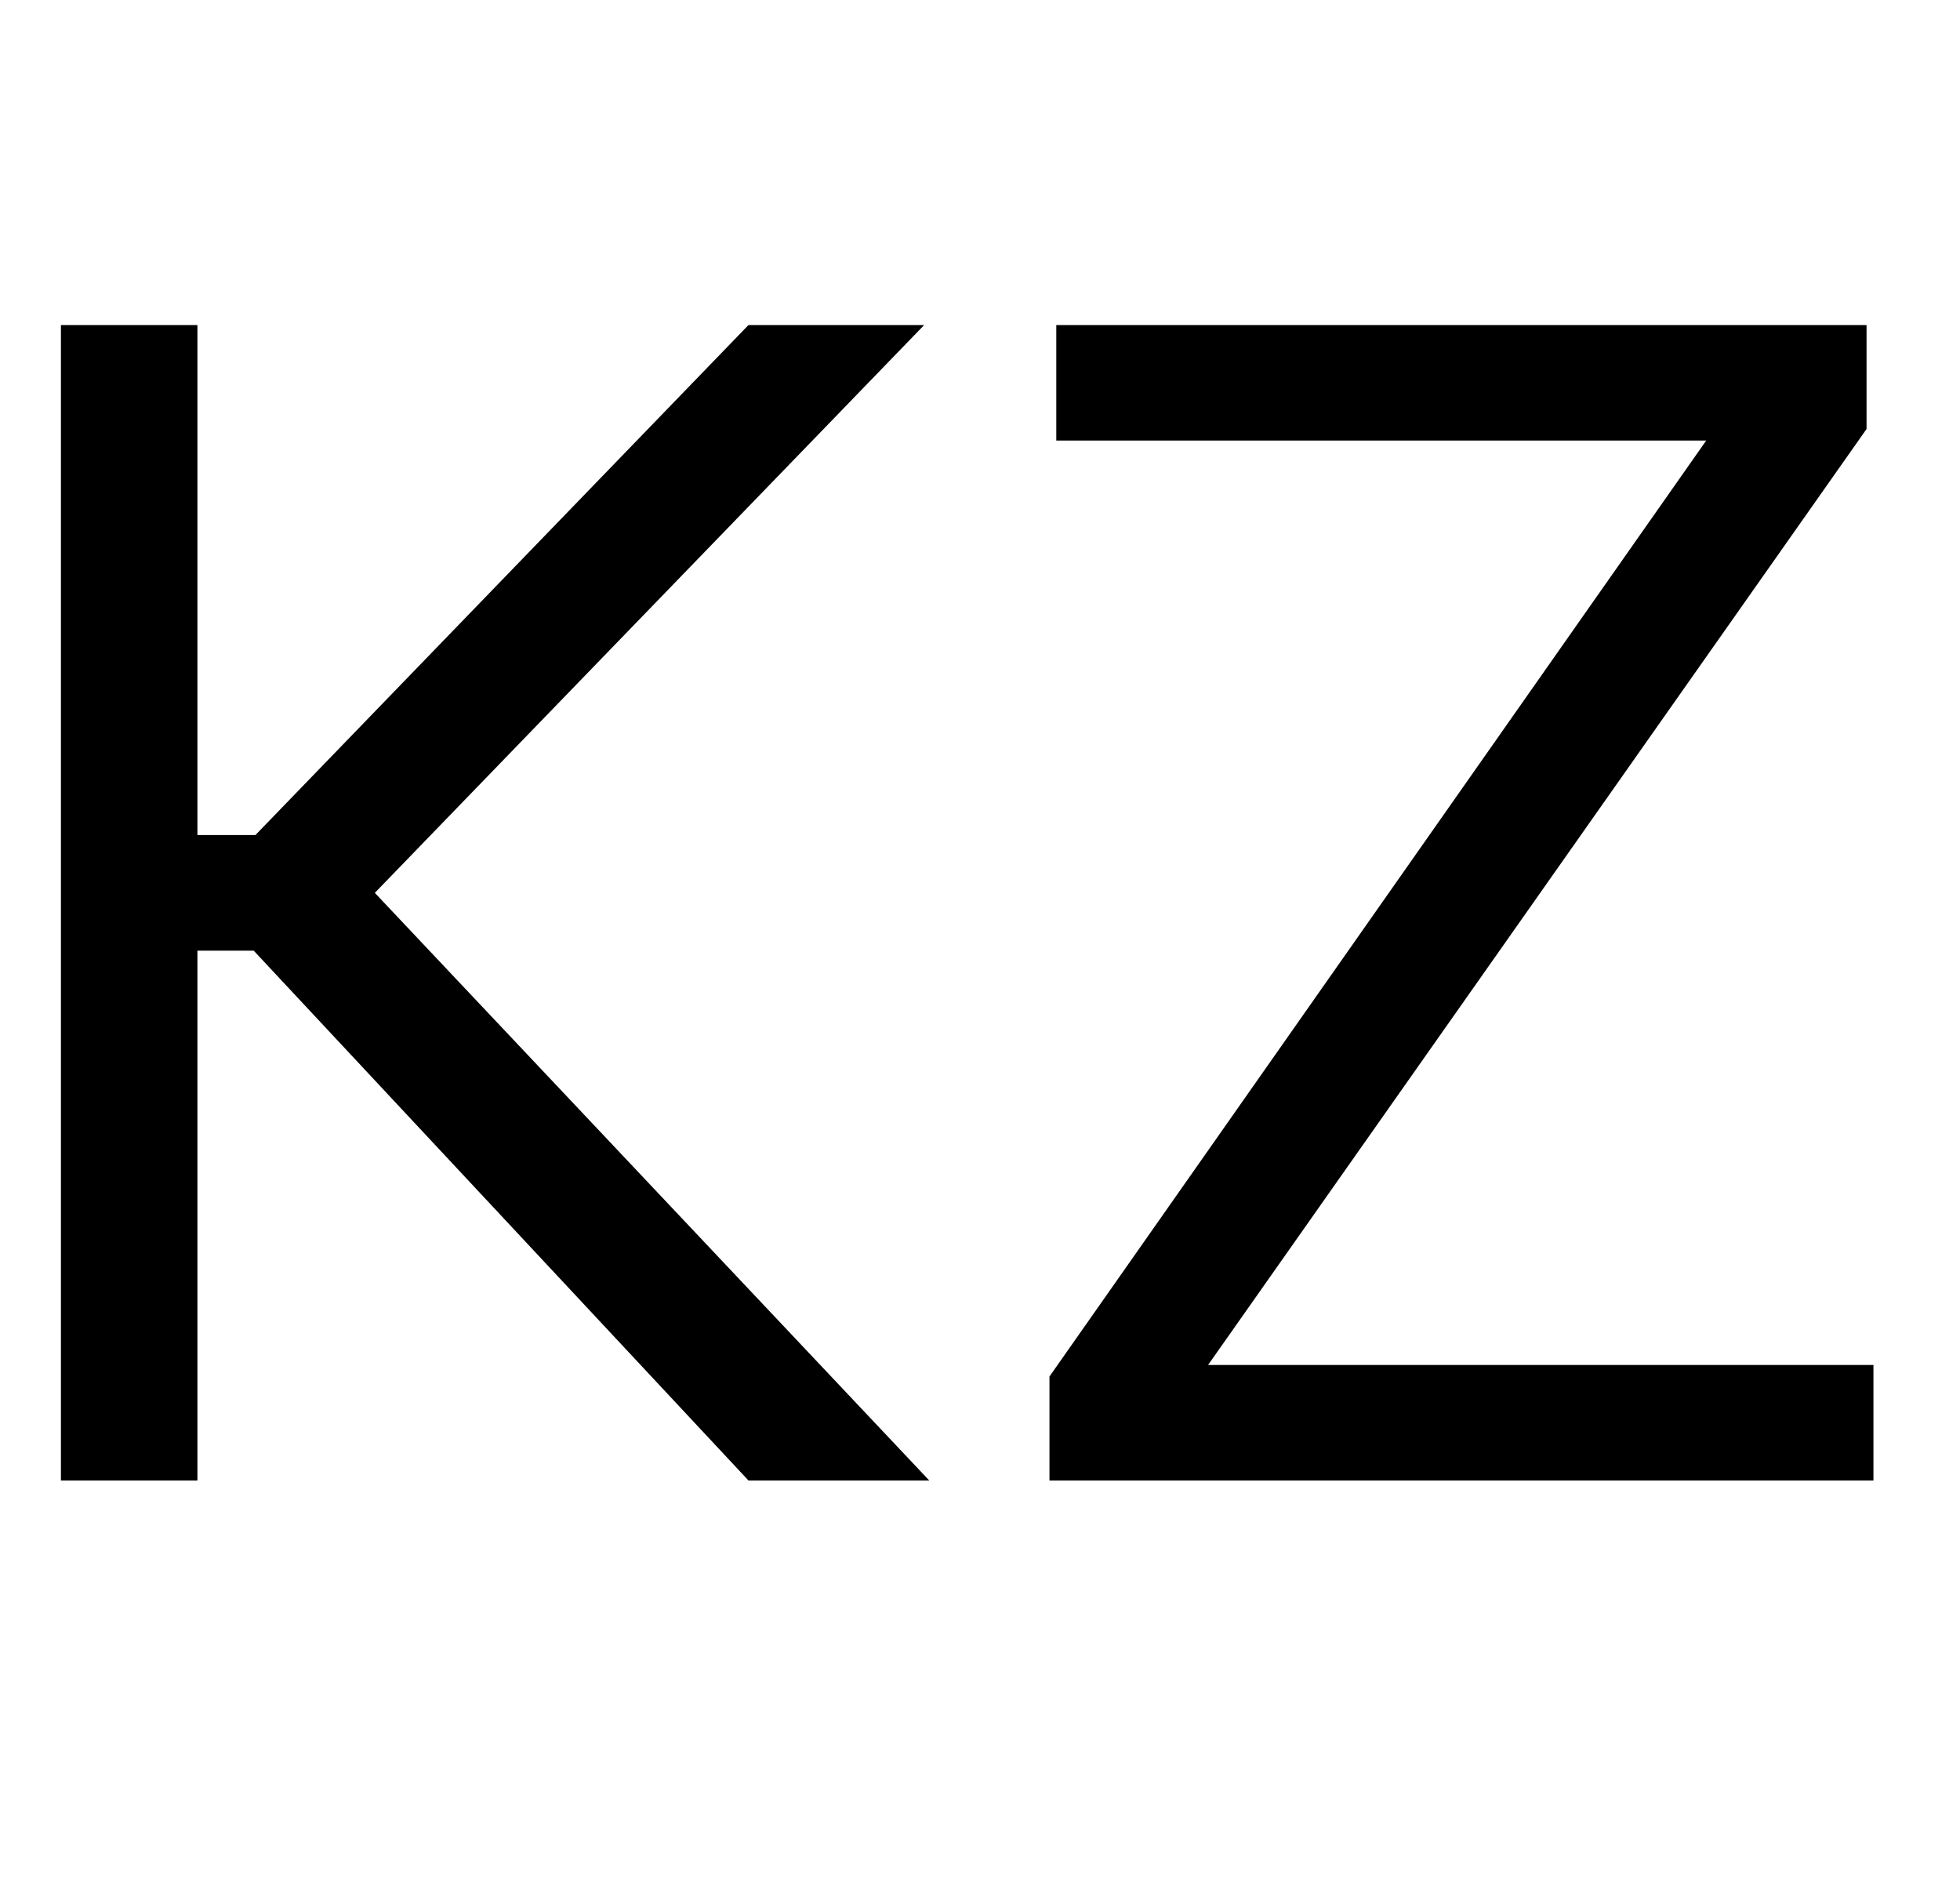 <svg width="25" height="24" viewBox="0 0 25 24" fill="none" xmlns="http://www.w3.org/2000/svg">
<path d="M0.777 4.145H2.518V10.649H3.258L9.547 4.145H11.788L4.781 11.386L11.853 18.88H9.547L3.236 12.123H2.518V18.88H0.777V4.145Z" fill="black"/>
<path d="M23.808 5.471L15.409 17.407H23.896V18.88H13.386V17.554L21.763 5.618H13.473V4.145H23.808V5.471Z" fill="black"/>
</svg>
